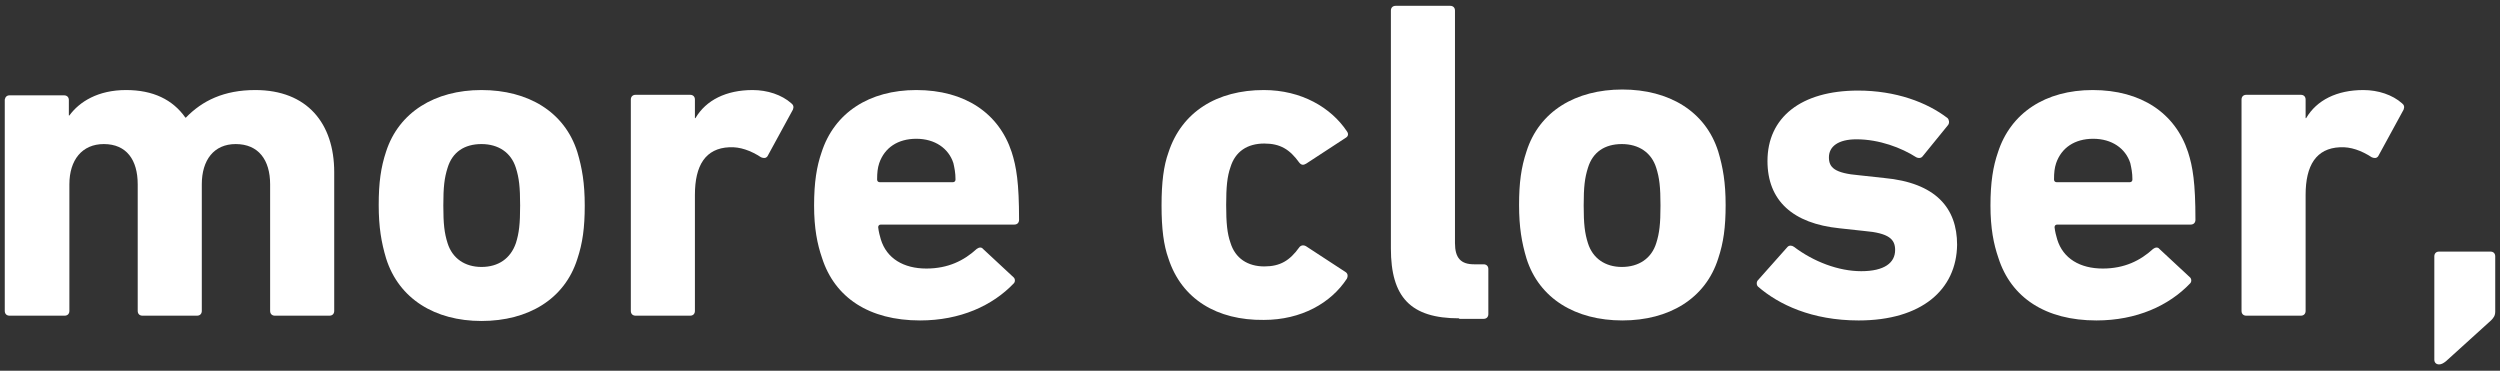 <?xml version="1.0" encoding="utf-8"?>
<!-- Generator: Adobe Illustrator 24.3.0, SVG Export Plug-In . SVG Version: 6.00 Build 0)  -->
<svg version="1.1" xmlns="http://www.w3.org/2000/svg" xmlns:xlink="http://www.w3.org/1999/xlink" x="0px" y="0px" viewBox="0 0 472 70" style="enable-background:new 0 0 472 70;" xml:space="preserve">
<rect x="0" y="0" width="472" height="70" fill="#333333" stroke="none"/>
<style type="text/css">
	.st0{fill:#FFFFFF;}
</style>
<path class="st0" d="M51.9,59.6c-0.5,0-0.9-0.3-0.9-0.9V34.8c0-4.6-2.2-7.6-6.5-7.6c-4.1,0-6.4,3-6.4,7.6v23.9
	c0,0.5-0.3,0.9-0.9,0.9H26.9c-0.5,0-0.9-0.3-0.9-0.9V34.8c0-4.6-2.1-7.6-6.4-7.6c-4.1,0-6.5,3-6.5,7.6v23.9c0,0.5-0.3,0.9-0.9,0.9
	H1.8c-0.5,0-0.9-0.3-0.9-0.9V18.8C1,18.3,1.3,18,1.8,18h10.3c0.5,0,0.9,0.3,0.9,0.9v2.9h0.1C15,19.2,18.5,17,23.8,17
	c5.1,0,8.8,1.8,11.2,5.2h0.1C38.2,19,42.3,17,48.2,17c9.8,0,14.9,6.3,14.9,15.5v26.2c0,0.5-0.3,0.9-0.9,0.9H51.9z"/>
<path class="st0" d="M72.9,48.8c-0.9-3-1.4-5.9-1.4-10.1s0.4-7.1,1.4-10.1C75.3,21.2,82.1,17,90.9,17s15.7,4.1,18.1,11.7
	c0.9,3,1.4,5.9,1.4,10.1s-0.4,7.1-1.4,10.1c-2.4,7.6-9.3,11.7-18.1,11.7S75.3,56.4,72.9,48.8z M97.4,45.9c0.6-1.9,0.8-3.6,0.8-7.1
	c0-3.5-0.2-5.2-0.8-7.1c-0.9-2.9-3.3-4.5-6.5-4.5c-3.2,0-5.5,1.5-6.4,4.5c-0.6,1.9-0.8,3.6-0.8,7.1c0,3.5,0.2,5.2,0.8,7.1
	c0.9,2.9,3.3,4.5,6.4,4.5C94.1,50.4,96.4,48.8,97.4,45.9z"/>
<path class="st0" d="M120,59.6c-0.5,0-0.9-0.3-0.9-0.9V18.8c0-0.5,0.3-0.9,0.9-0.9h10.3c0.5,0,0.9,0.3,0.9,0.9v3.5h0.1
	c2-3.4,5.8-5.3,10.8-5.3c2.8,0,5.5,0.9,7.3,2.5c0.4,0.3,0.5,0.7,0.3,1.2l-4.8,8.8c-0.3,0.4-0.7,0.4-1.2,0.2c-2-1.3-4-2-6-1.9
	c-4.5,0.2-6.5,3.4-6.5,9v21.9c0,0.5-0.3,0.9-0.9,0.9H120z"/>
<path class="st0" d="M155.2,48.7c-0.9-2.6-1.5-5.6-1.5-9.9c0-4.4,0.5-7.4,1.4-10c2.4-7.5,9-11.8,17.9-11.8c9.2,0,15.6,4.4,18,11.7
	c0.9,2.8,1.4,5.8,1.4,12.8c0,0.5-0.3,0.9-0.9,0.9h-25.2c-0.3,0-0.5,0.2-0.5,0.5c0.1,0.9,0.3,1.6,0.5,2.3c1.1,3.6,4.3,5.5,8.6,5.5
	c4.1,0,7.1-1.5,9.5-3.7c0.4-0.3,0.9-0.4,1.2,0l5.7,5.3c0.4,0.3,0.4,0.9,0.1,1.2c-4,4.2-10.1,7-17.7,7
	C164.1,60.5,157.6,56.2,155.2,48.7z M179.9,34.4c0.3,0,0.5-0.2,0.5-0.5c0-1.3-0.2-2.2-0.4-3.1c-0.9-2.8-3.5-4.6-7-4.6
	s-6,1.7-7,4.6c-0.3,0.9-0.4,1.8-0.4,3.1c0,0.3,0.2,0.5,0.5,0.5H179.9z"/>
<path class="st0" d="M220.6,48.8c-0.9-2.5-1.3-5.6-1.3-10c0-4.4,0.4-7.5,1.3-10c2.5-7.7,9.2-11.8,18-11.8c7.1,0,12.7,3.3,15.7,7.8
	c0.3,0.4,0.3,0.9-0.2,1.2l-7.5,4.9c-0.5,0.3-0.9,0.3-1.3-0.2c-1.8-2.5-3.6-3.6-6.6-3.6c-3.2,0-5.5,1.5-6.4,4.5
	c-0.6,1.7-0.8,3.7-0.8,7.1s0.2,5.4,0.8,7.1c0.9,3,3.3,4.5,6.4,4.5c3,0,4.8-1.1,6.6-3.6c0.3-0.4,0.8-0.5,1.3-0.2l7.5,4.9
	c0.4,0.3,0.4,0.8,0.2,1.2c-3,4.6-8.6,7.8-15.7,7.8C229.8,60.5,223.1,56.5,220.6,48.8z"/>
<path class="st0" d="M275.5,60.1c-9.2,0-12.9-4-12.9-13.2V2c0-0.5,0.3-0.9,0.9-0.9h10.3c0.5,0,0.9,0.3,0.9,0.9v43.9
	c0,2.8,1.1,4,3.6,4h1.8c0.5,0,0.9,0.3,0.9,0.9v8.5c0,0.5-0.3,0.9-0.9,0.9H275.5z"/>
<path class="st0" d="M288.2,48.8c-0.9-3-1.4-5.9-1.4-10.1s0.4-7.1,1.4-10.1c2.4-7.6,9.3-11.7,18.1-11.7s15.7,4.1,18.1,11.7
	c0.9,3,1.4,5.9,1.4,10.1s-0.4,7.1-1.4,10.1c-2.4,7.6-9.3,11.7-18.1,11.7S290.6,56.4,288.2,48.8z M312.7,45.9
	c0.6-1.9,0.8-3.6,0.8-7.1c0-3.5-0.2-5.2-0.8-7.1c-0.9-2.9-3.3-4.5-6.5-4.5c-3.2,0-5.5,1.5-6.4,4.5c-0.6,1.9-0.8,3.6-0.8,7.1
	c0,3.5,0.2,5.2,0.8,7.1c0.9,2.9,3.3,4.5,6.4,4.5C309.4,50.4,311.8,48.8,312.7,45.9z"/>
<path class="st0" d="M331.9,54.1c-0.3-0.3-0.3-0.9,0-1.2l5.6-6.3c0.3-0.3,0.8-0.3,1.2,0c3.7,2.8,8.4,4.6,12.7,4.6
	c4.4,0,6.4-1.6,6.4-4c0-2-1.1-3.2-5.9-3.6l-4.6-0.5c-8.8-0.9-13.6-5.2-13.6-12.7c0-8.2,6.3-13.3,17.1-13.3c7.1,0,13,2.2,16.9,5.2
	c0.3,0.3,0.4,0.9,0.1,1.3l-4.8,5.9c-0.3,0.4-0.8,0.4-1.2,0.2c-2.8-1.8-7-3.4-11.3-3.4c-3.5,0-5.2,1.4-5.2,3.4c0,1.9,1,3,5.8,3.4
	l4.6,0.5c9.8,0.9,13.8,5.7,13.8,12.6c-0.1,8.5-6.7,14.3-18.6,14.3C342.1,60.5,335.8,57.5,331.9,54.1z"/>
<path class="st0" d="M377.3,48.7c-0.9-2.6-1.5-5.6-1.5-9.9c0-4.4,0.5-7.4,1.4-10c2.4-7.5,9-11.8,17.9-11.8c9.2,0,15.6,4.4,18,11.7
	c0.9,2.8,1.4,5.8,1.4,12.8c0,0.5-0.3,0.9-0.9,0.9h-25.2c-0.3,0-0.5,0.2-0.5,0.5c0.1,0.9,0.3,1.6,0.5,2.3c1.1,3.6,4.3,5.5,8.6,5.5
	c4.1,0,7.1-1.5,9.5-3.7c0.4-0.3,0.9-0.4,1.2,0l5.7,5.3c0.4,0.3,0.4,0.9,0.1,1.2c-4,4.2-10.1,7-17.7,7
	C386.2,60.5,379.7,56.2,377.3,48.7z M402.1,34.4c0.3,0,0.5-0.2,0.5-0.5c0-1.3-0.2-2.2-0.4-3.1c-0.9-2.8-3.5-4.6-7-4.6
	s-6,1.7-7,4.6c-0.3,0.9-0.4,1.8-0.4,3.1c0,0.3,0.2,0.5,0.5,0.5H402.1z"/>
<path class="st0" d="M424.1,59.6c-0.5,0-0.9-0.3-0.9-0.9V18.8c0-0.5,0.3-0.9,0.9-0.9h10.3c0.5,0,0.9,0.3,0.9,0.9v3.5h0.1
	c2-3.4,5.8-5.3,10.8-5.3c2.8,0,5.5,0.9,7.3,2.5c0.4,0.3,0.5,0.7,0.3,1.2l-4.8,8.8c-0.3,0.4-0.7,0.4-1.2,0.2c-2-1.3-4-2-6-1.9
	c-4.5,0.2-6.5,3.4-6.5,9v21.9c0,0.5-0.3,0.9-0.9,0.9H424.1z"/>
<path class="st0" d="M459.6,48.4c0-0.5,0.3-0.9,0.9-0.9h9.7c0.5,0,0.9,0.3,0.9,0.9v10.4c0,0.8-0.3,1.2-0.8,1.7l-8.5,7.7
	c-0.5,0.4-0.9,0.6-1.3,0.6c-0.5,0-0.9-0.3-0.9-0.9V48.4z"/>
</svg>
